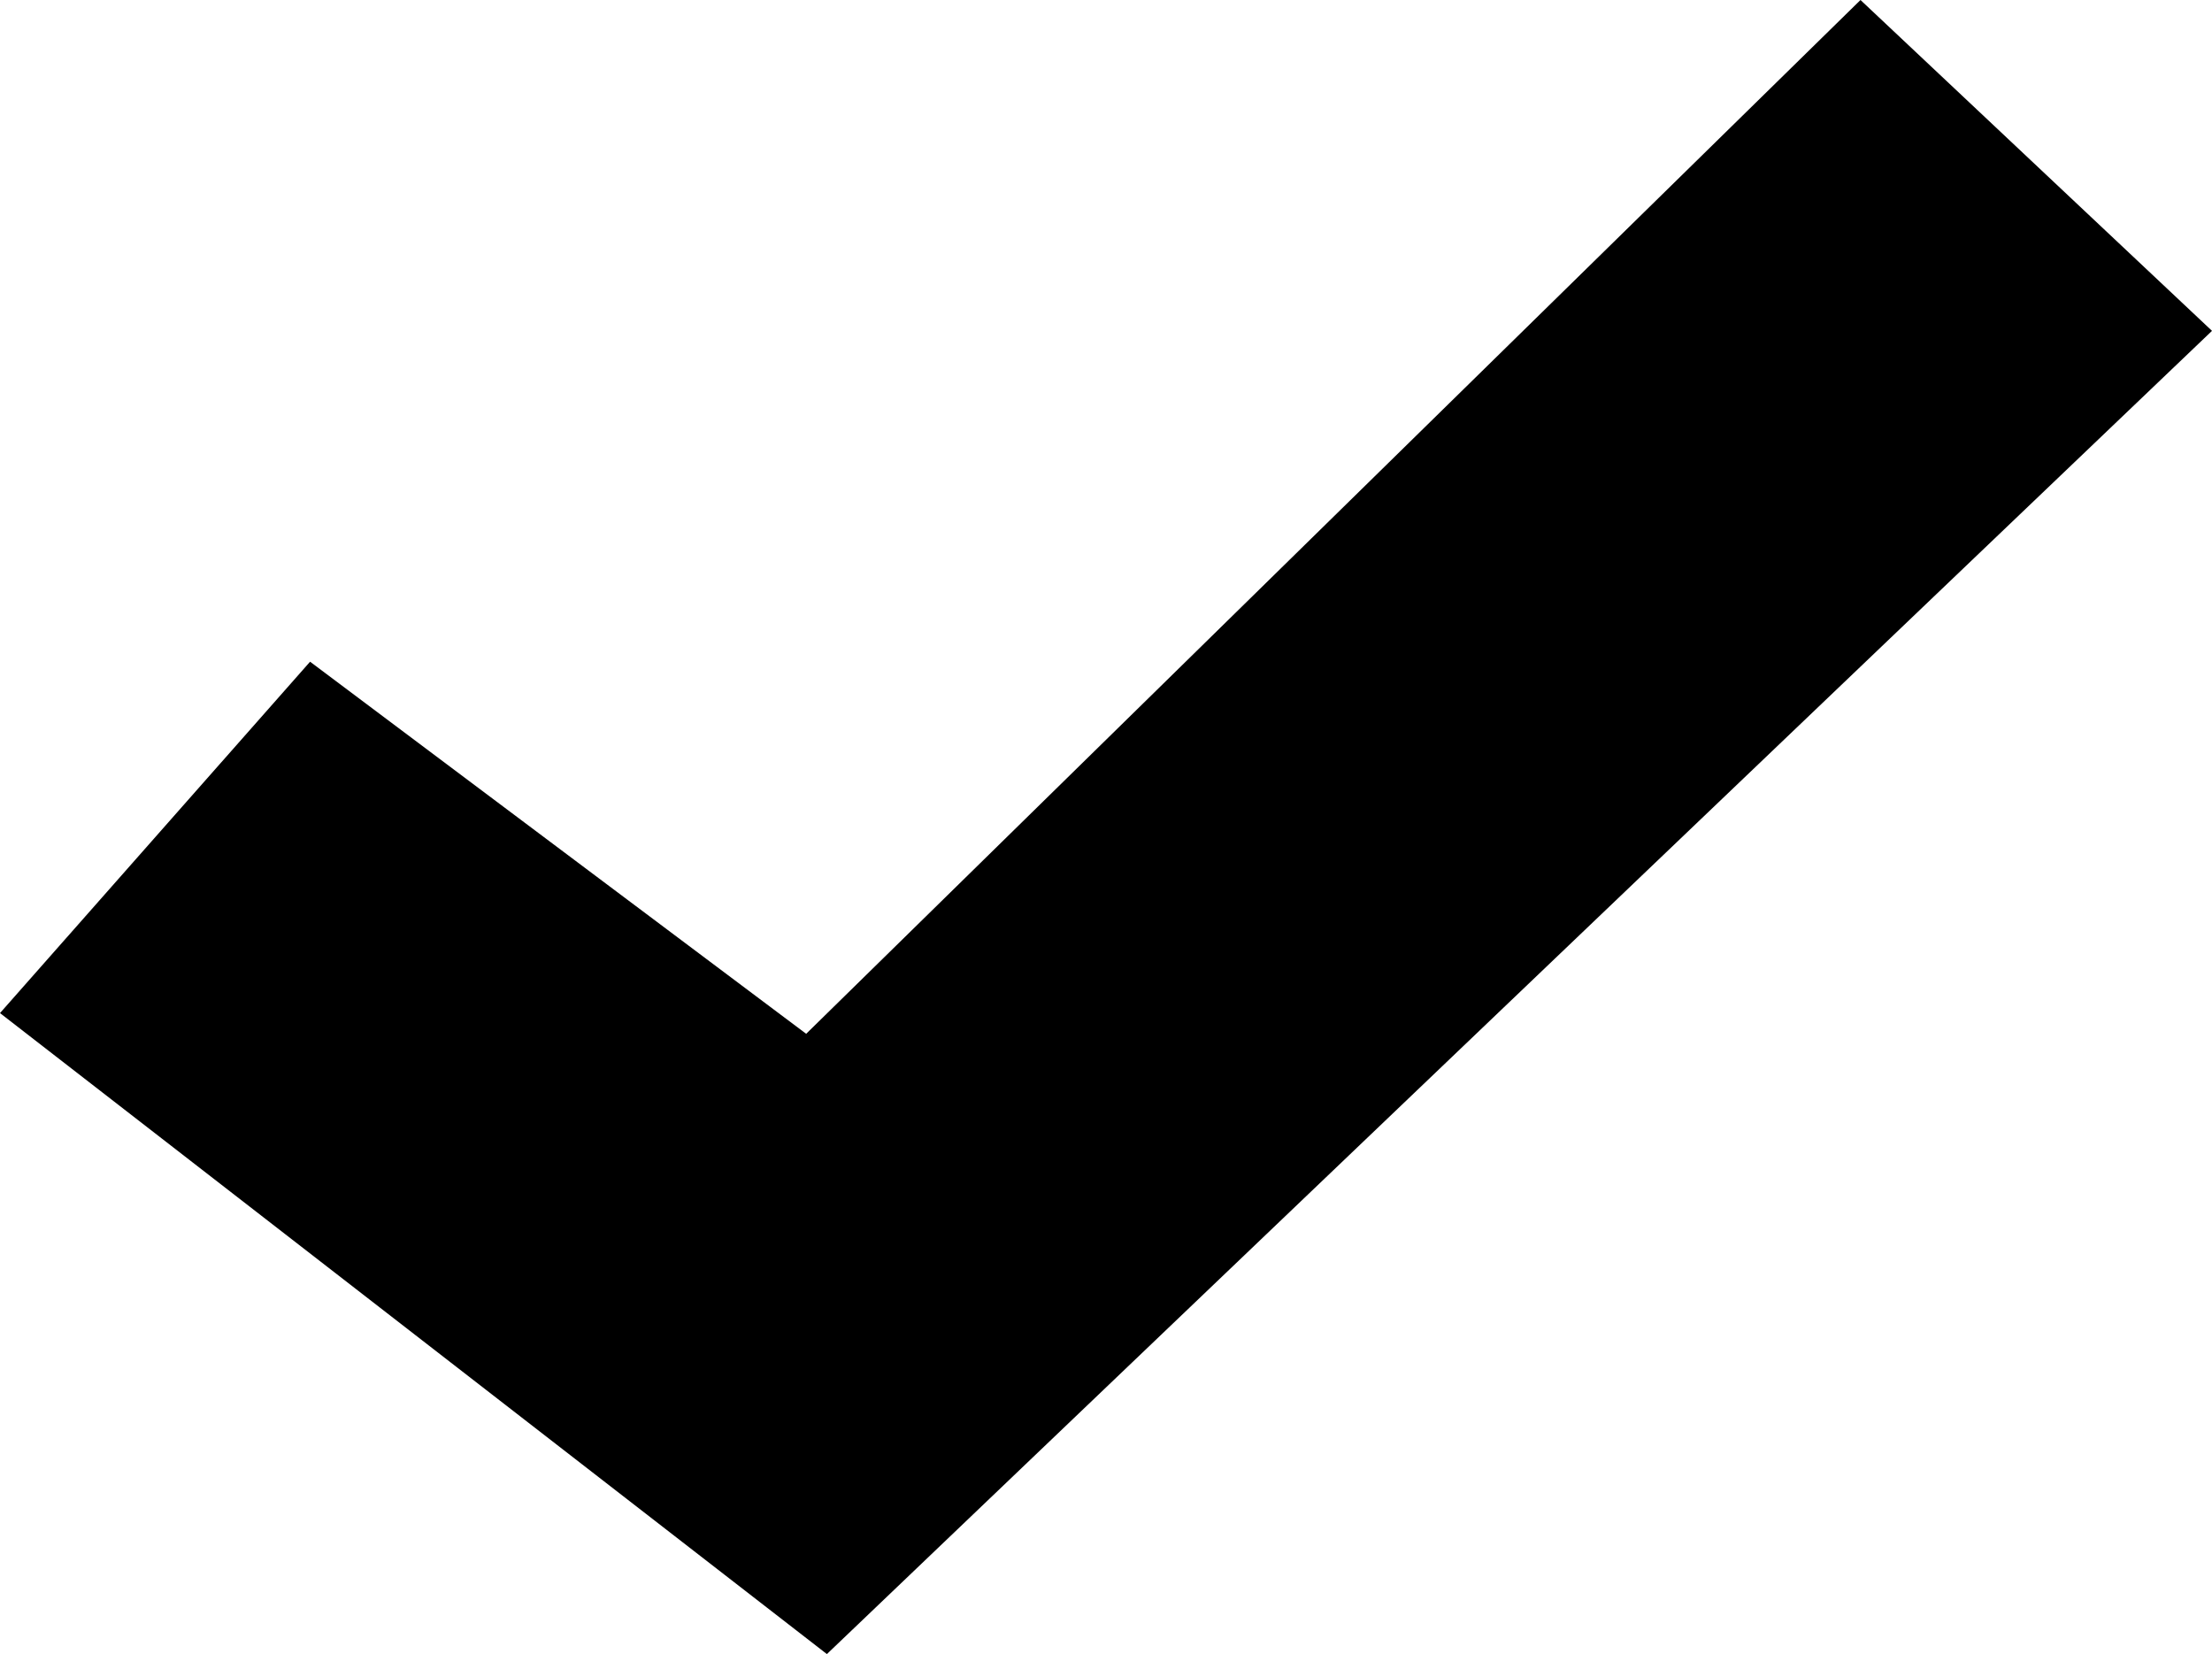 <svg xmlns="http://www.w3.org/2000/svg" width="11" height="8.224" viewBox="0 0 11 8.224">
  <g id="Checkmark" transform="translate(5.5 4.112)">
    <path id="Checkmark-2" data-name="Checkmark" d="M9.252,0,4.009,5.14,1.542,3.29,0,5.037,4.112,8.224,11,1.645Z" transform="translate(-5.5 -4.112)"/>
  </g>
</svg>
